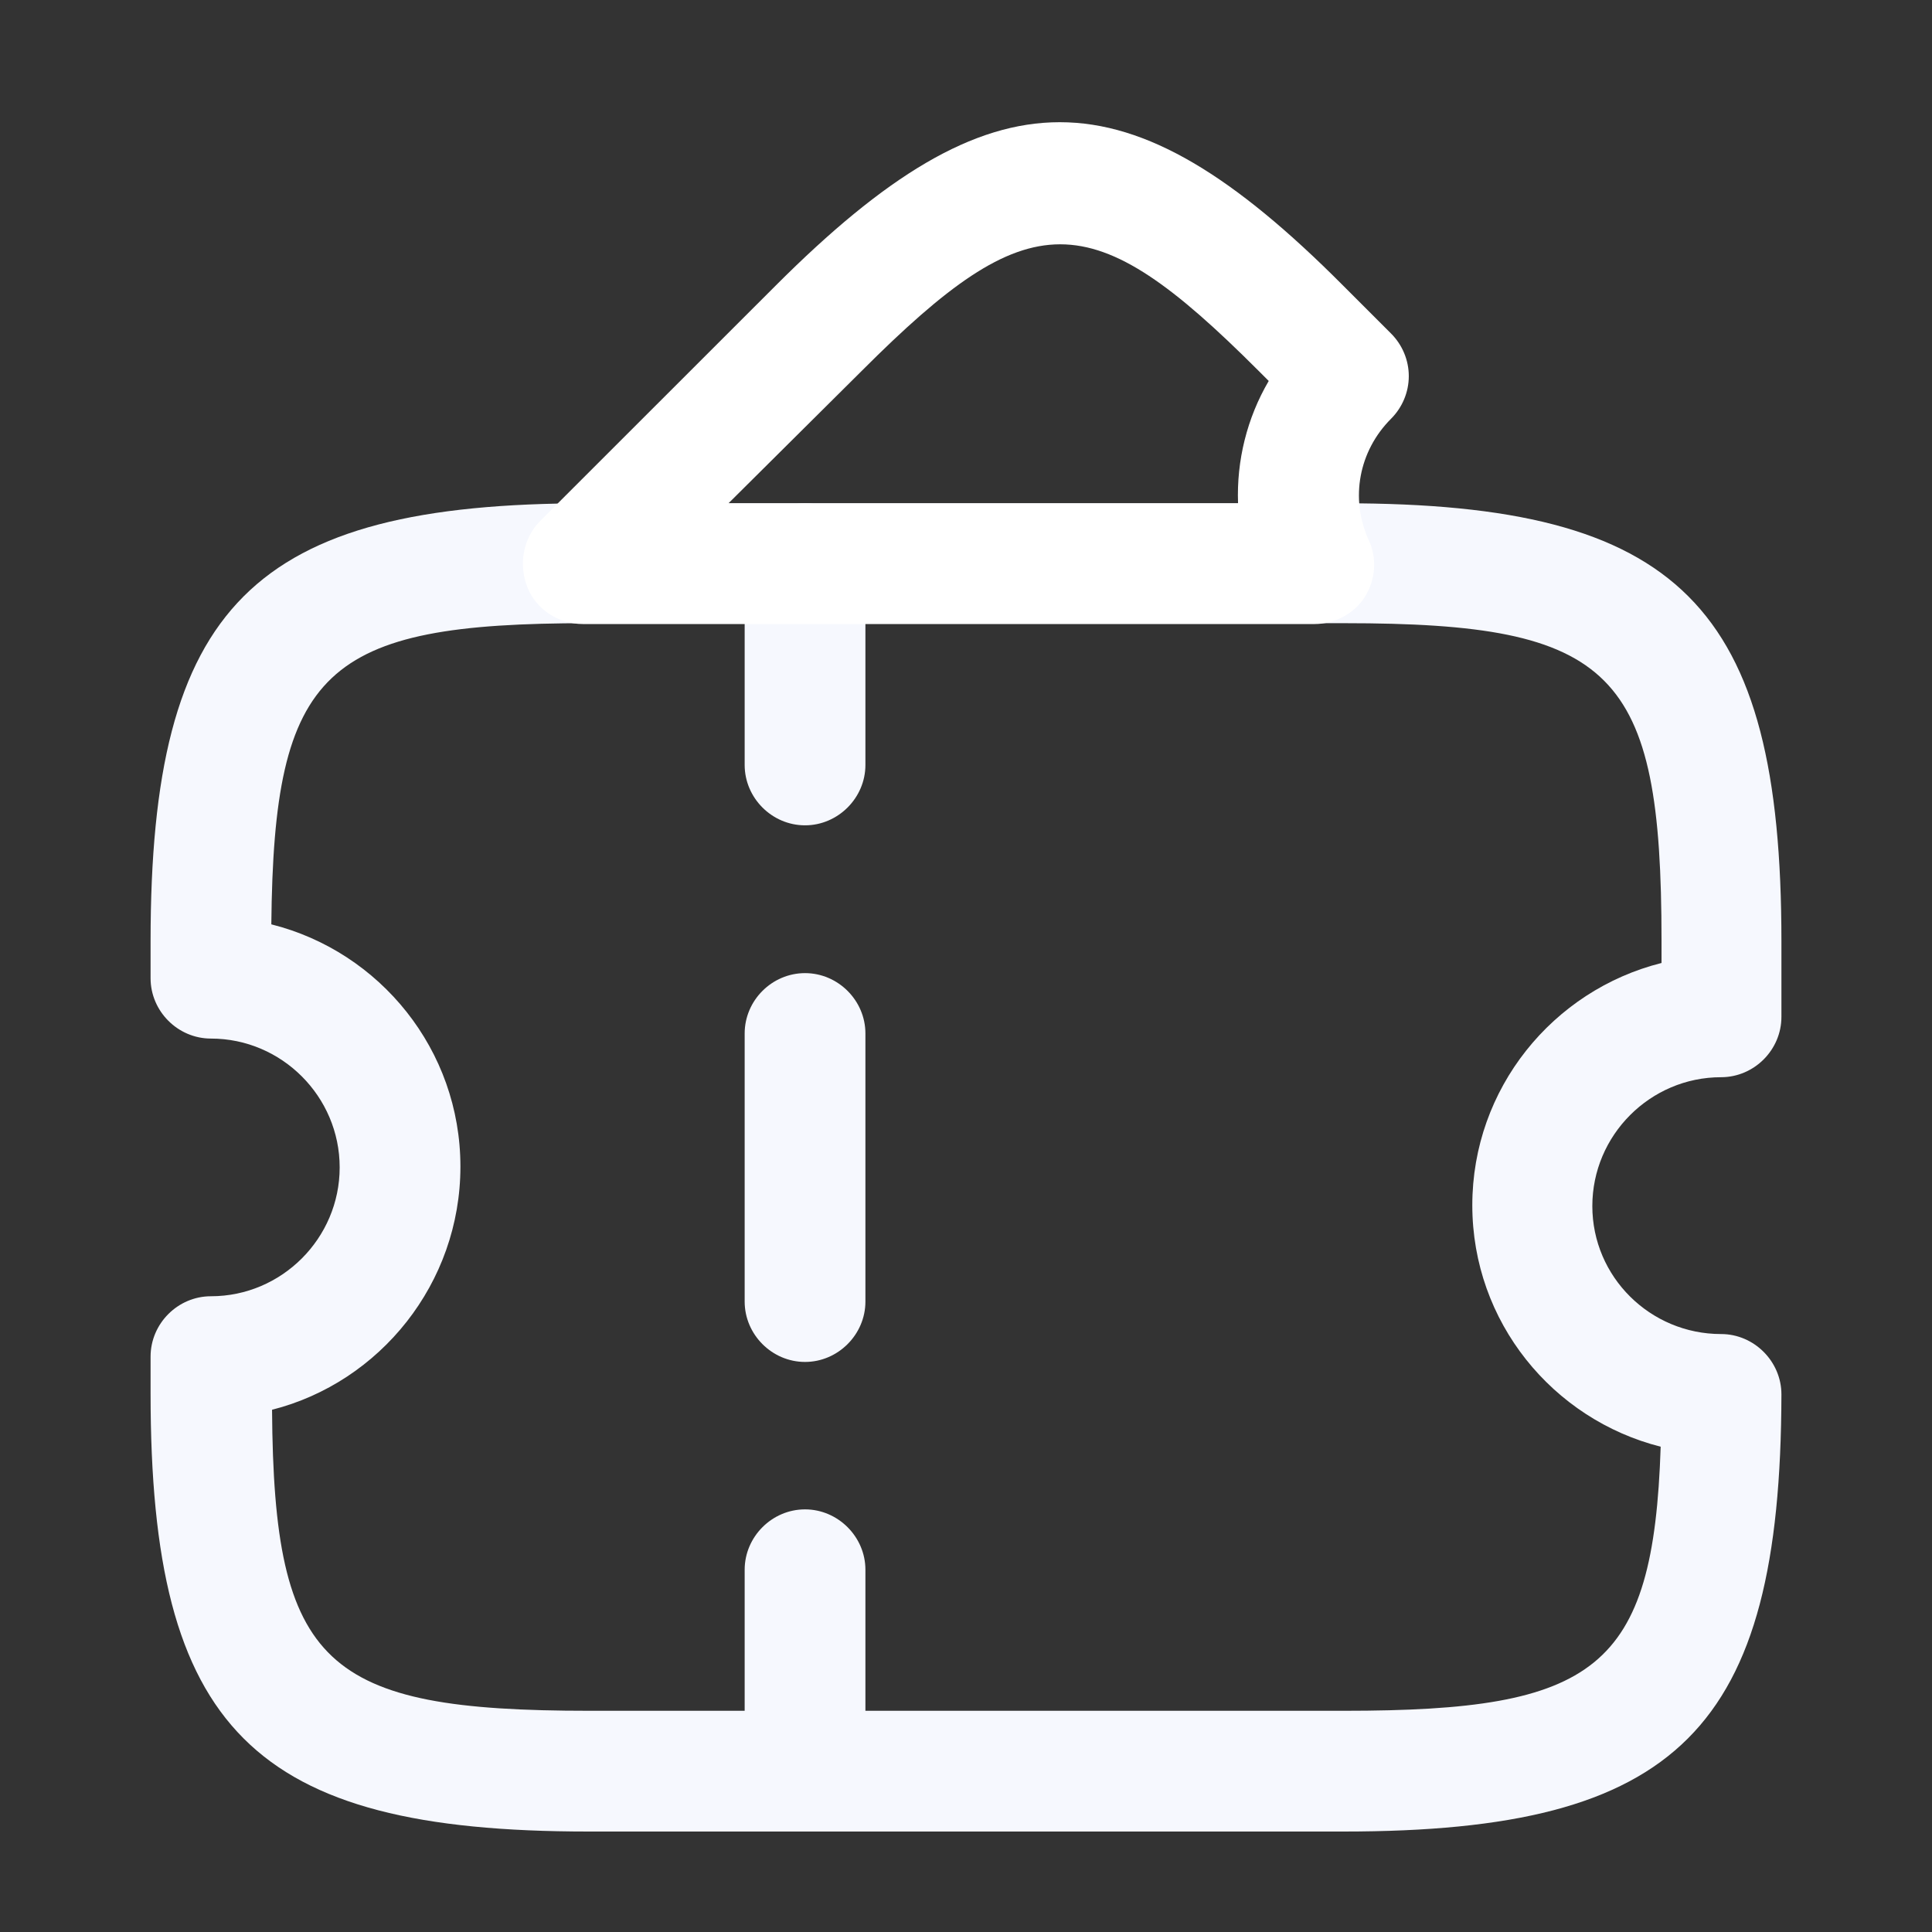 <svg width="16" height="16" viewBox="0 0 16 16" fill="none" xmlns="http://www.w3.org/2000/svg">
<rect x="0" y="0" width="16" height="16" fill="#333333" stroke="none"/>
<path d="M11.127 15.168H4.873C2.093 15.168 1.247 14.321 1.247 11.541V11.235C1.247 10.961 1.473 10.735 1.747 10.735C2.333 10.735 2.813 10.255 2.813 9.668C2.813 9.081 2.333 8.601 1.747 8.601C1.473 8.601 1.247 8.375 1.247 8.101V7.795C1.247 5.015 2.093 4.168 4.873 4.168H11.127C13.907 4.168 14.753 5.015 14.753 7.795V8.421C14.753 8.695 14.527 8.921 14.253 8.921C13.667 8.921 13.187 9.401 13.187 9.988C13.187 10.575 13.667 11.048 14.253 11.048C14.527 11.048 14.753 11.275 14.753 11.548C14.747 14.321 13.9 15.168 11.127 15.168ZM2.253 11.675C2.267 13.795 2.687 14.168 4.88 14.168H11.133C13.213 14.168 13.693 13.828 13.753 11.981C12.86 11.755 12.193 10.948 12.193 9.981C12.193 9.015 12.86 8.201 13.76 7.975V7.788C13.76 5.555 13.367 5.161 11.133 5.161H4.873C2.687 5.161 2.267 5.541 2.247 7.655C3.147 7.881 3.813 8.695 3.813 9.661C3.813 10.628 3.147 11.448 2.253 11.675Z" fill="#F6F8FE"/>
<path d="M6.667 6.835C6.393 6.835 6.167 6.608 6.167 6.335V4.668C6.167 4.395 6.393 4.168 6.667 4.168C6.94 4.168 7.167 4.395 7.167 4.668V6.335C7.167 6.608 6.94 6.835 6.667 6.835Z" fill="#F6F8FE"/>
<path d="M6.667 11.279C6.393 11.279 6.167 11.052 6.167 10.779V8.559C6.167 8.285 6.393 8.059 6.667 8.059C6.94 8.059 7.167 8.285 7.167 8.559V10.779C7.167 11.052 6.94 11.279 6.667 11.279Z" fill="#F6F8FE"/>
<path d="M6.667 15.167C6.393 15.167 6.167 14.94 6.167 14.667V13C6.167 12.727 6.393 12.5 6.667 12.5C6.94 12.5 7.167 12.727 7.167 13V14.667C7.167 14.94 6.94 15.167 6.667 15.167Z" fill="#F6F8FE"/>
<path d="M10.887 5.168H4.827C4.627 5.168 4.44 5.048 4.367 4.862C4.293 4.675 4.333 4.455 4.473 4.315L6.427 2.362C8.227 0.562 9.327 0.562 11.12 2.362L11.52 2.762C11.613 2.855 11.667 2.982 11.667 3.115C11.667 3.248 11.613 3.375 11.52 3.468C11.253 3.735 11.18 4.128 11.333 4.468C11.407 4.622 11.393 4.802 11.3 4.948C11.213 5.082 11.053 5.168 10.887 5.168ZM6.033 4.168H10.253C10.24 3.815 10.327 3.462 10.507 3.155L10.42 3.068C9.027 1.675 8.533 1.675 7.14 3.068L6.033 4.168Z" fill="white"/>
</svg>
